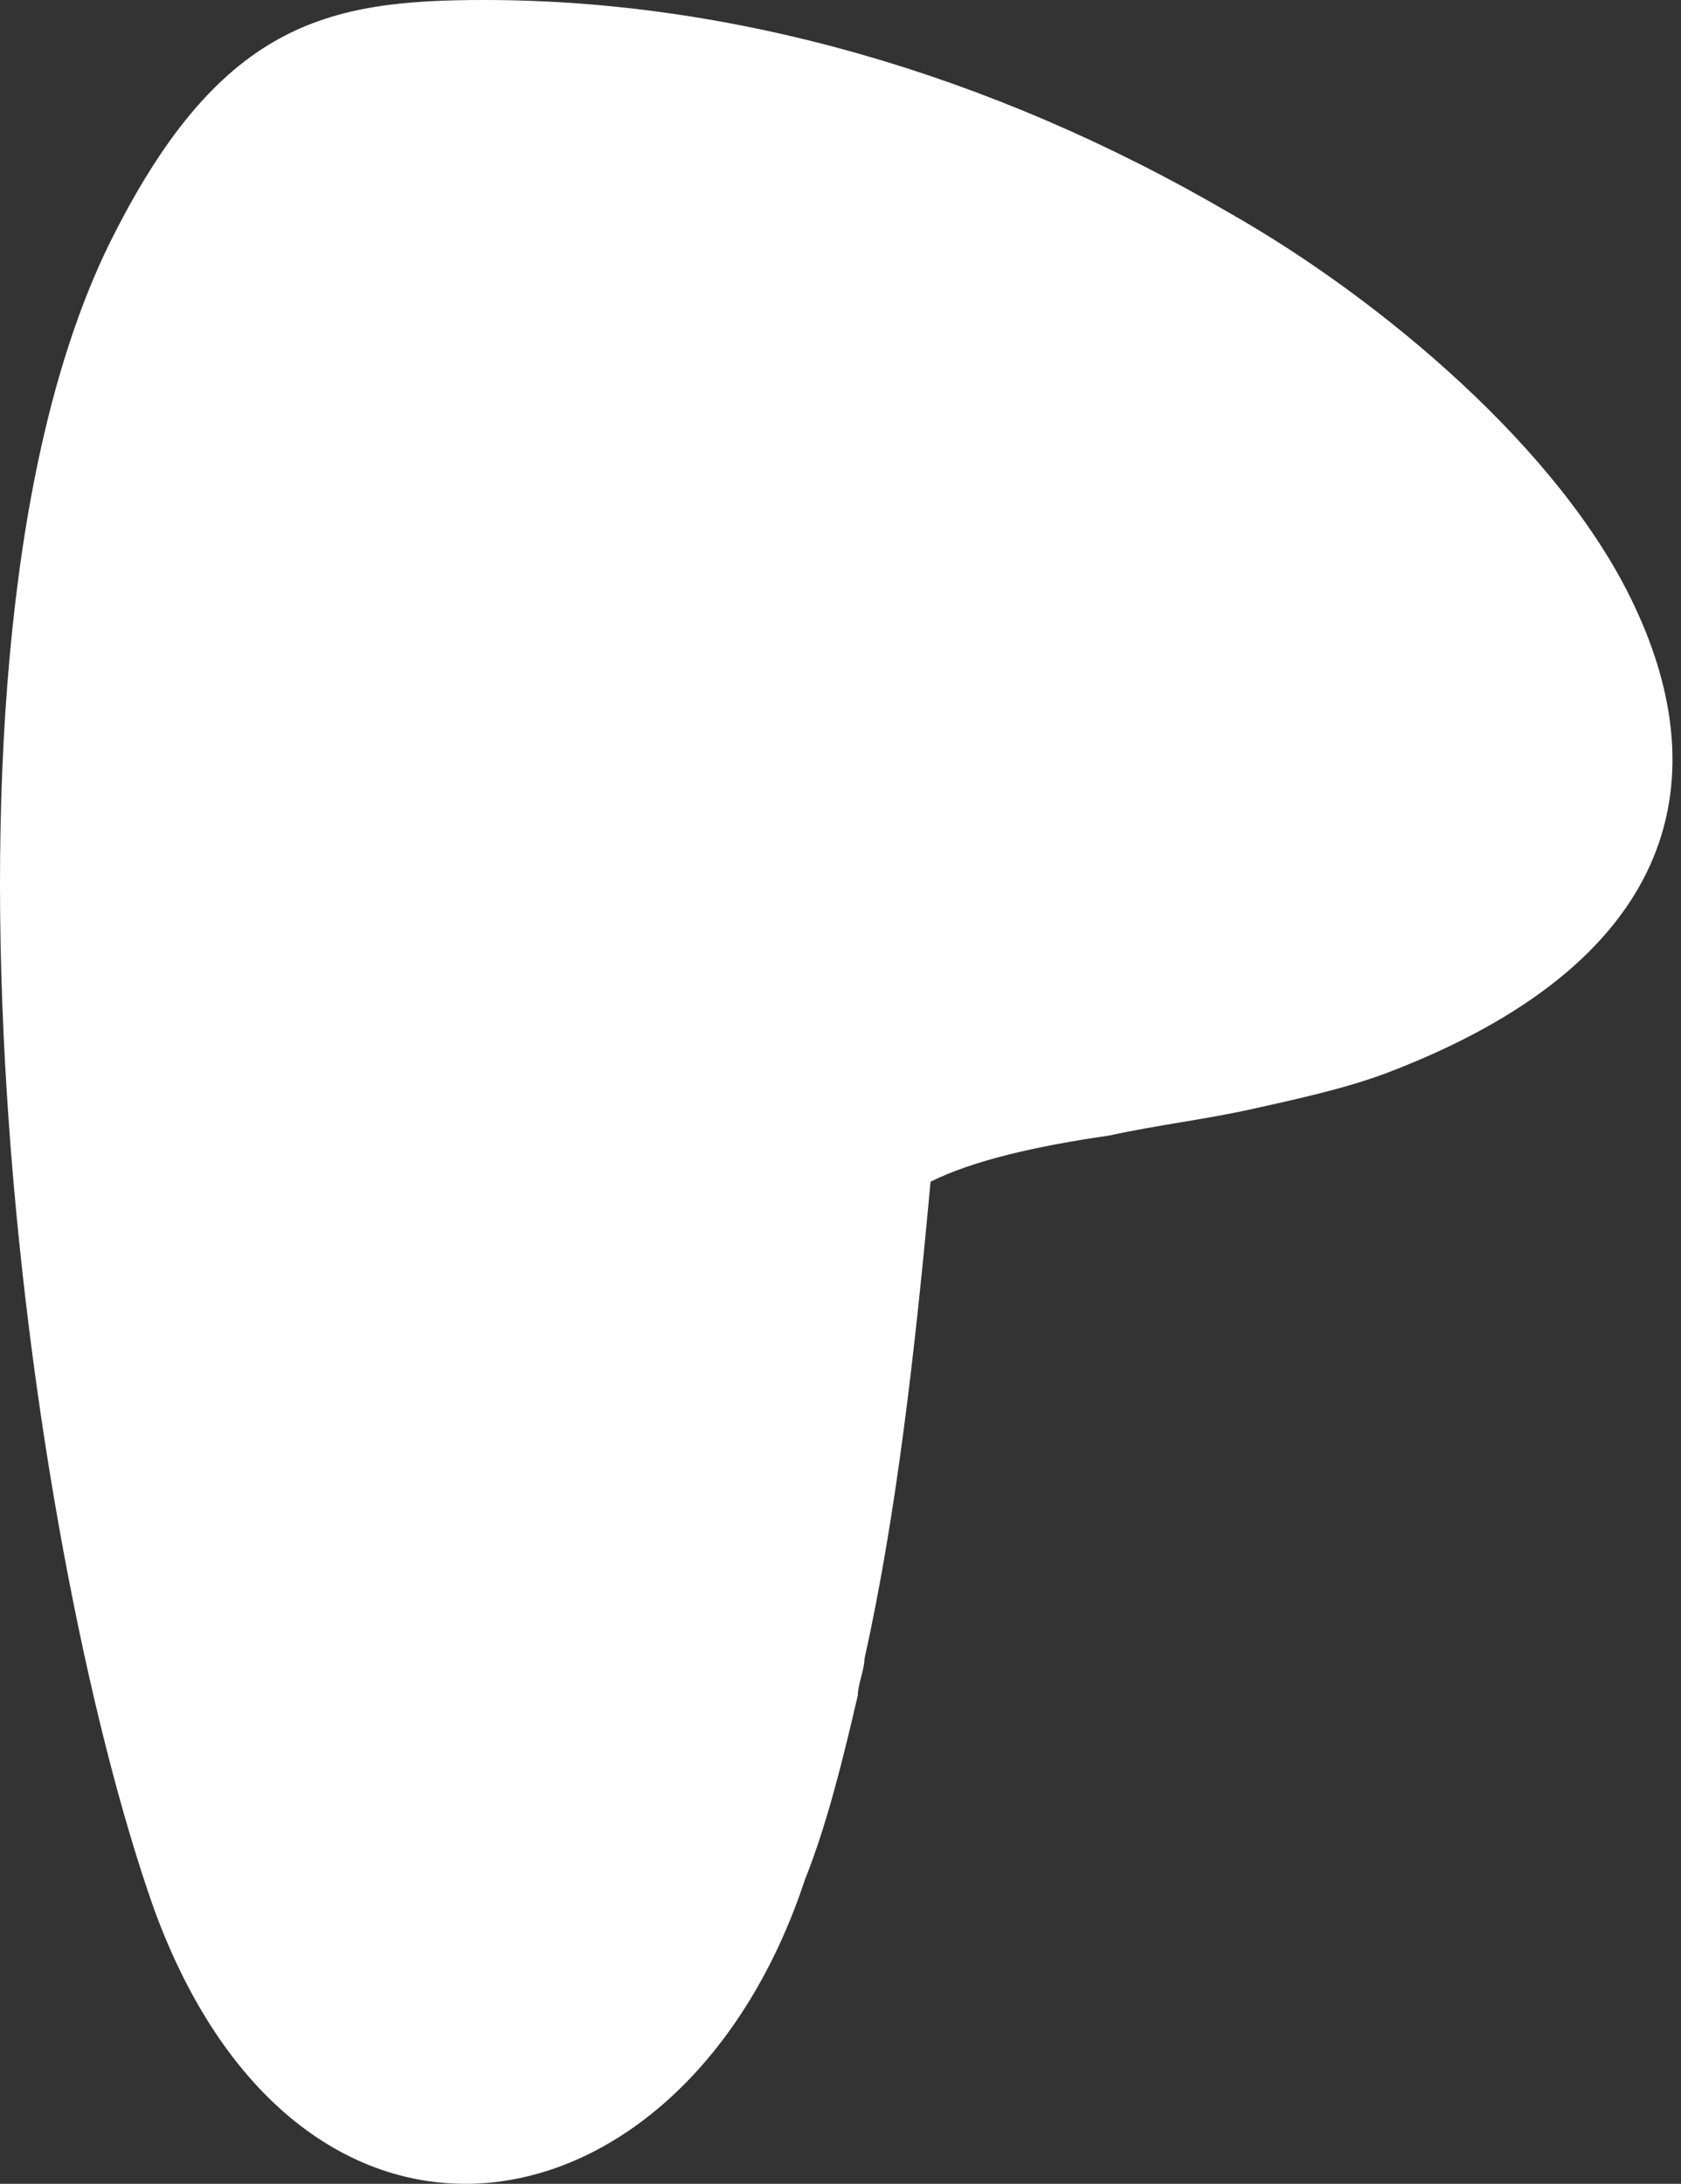 <?xml version="1.0" encoding="UTF-8"?> <svg xmlns="http://www.w3.org/2000/svg" width="77" height="100" viewBox="0 0 77 100" fill="none"><rect x="0" y="0" width="77" height="100" fill="#333333" stroke="none"/> <path fill-rule="evenodd" clip-rule="evenodd" d="M4.939 11.304C-4.202 30.229 1.041 70.413 7.058 87.421C13.79 105.87 31.34 102.831 36.873 86.064C37.836 83.665 38.574 80.741 39.294 77.624C39.294 77.147 39.597 76.442 39.597 75.966C41.038 69.496 41.904 62.015 42.624 54.111C44.549 53.152 47.431 52.483 50.797 52C52.964 51.524 55.143 51.271 57.304 50.795C59.472 50.312 61.584 49.854 63.51 49.137C76.743 44.102 78.711 35.879 74.861 27.734C71.494 20.547 63.134 13.632 56.396 9.797C45.336 3.328 33.501 9.05432e-08 22.192 9.05432e-08C14.976 -0 9.988 1.007 4.939 11.304Z" fill="white"></path> </svg> 